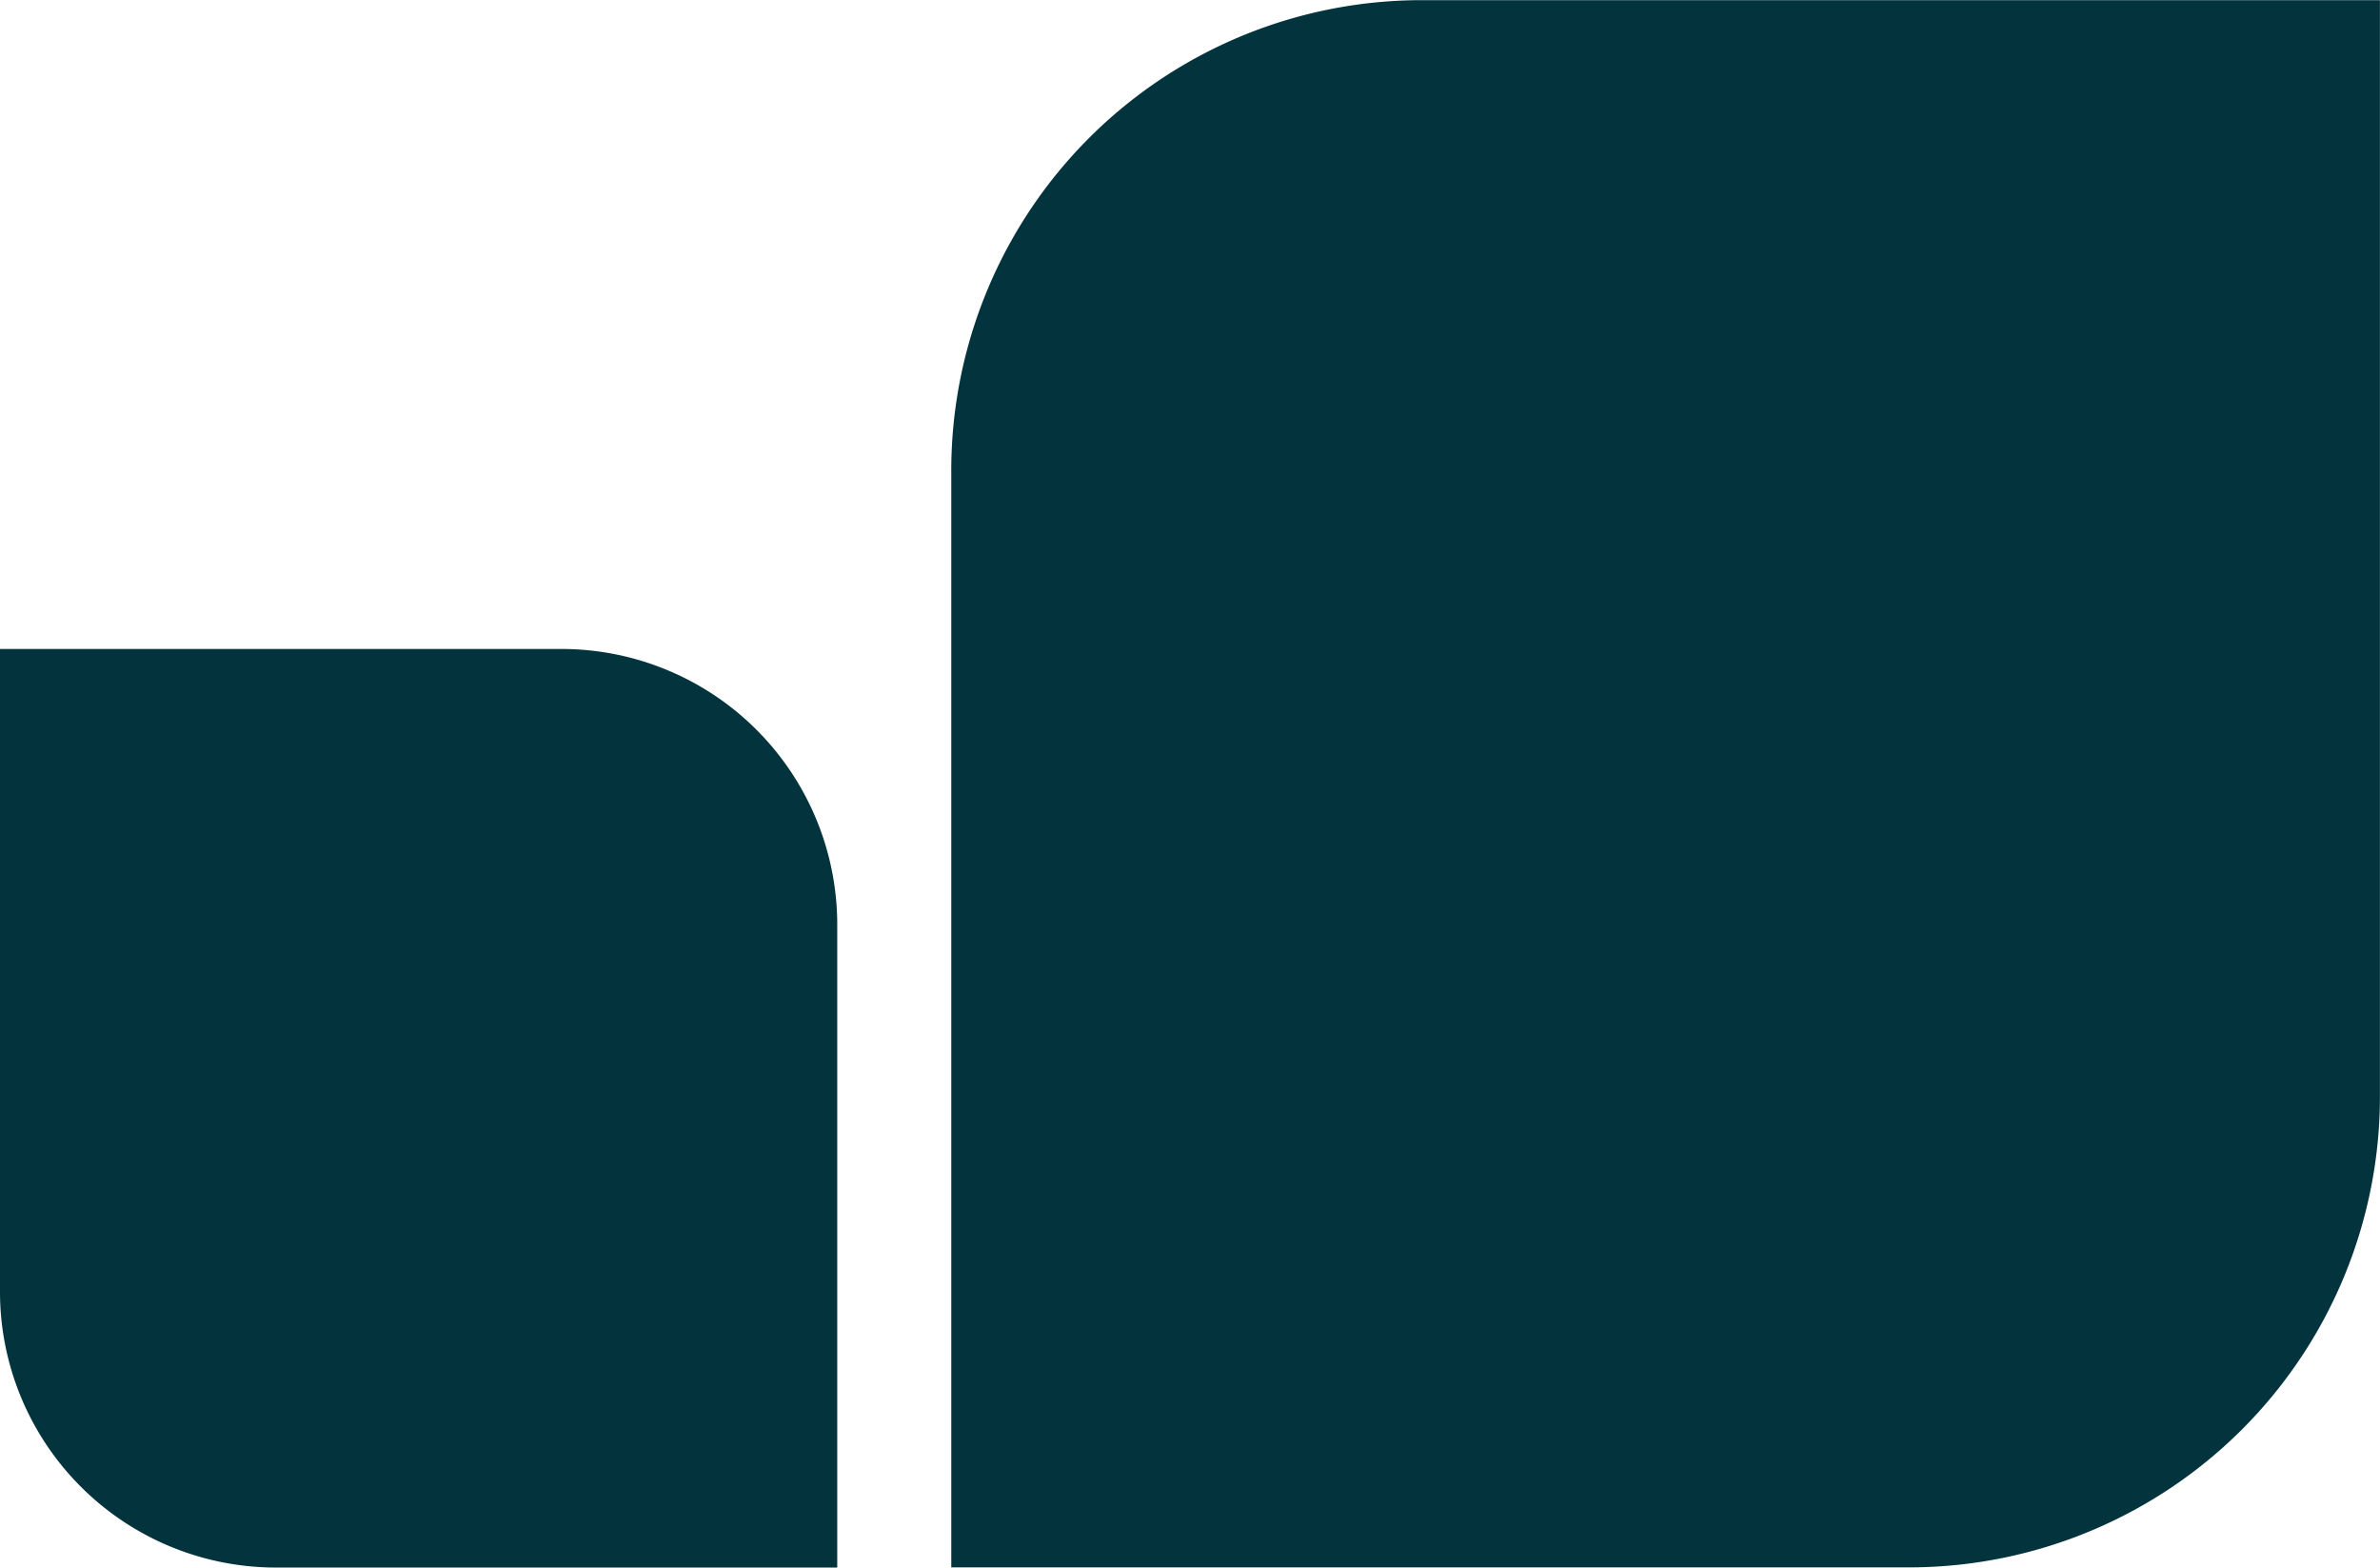 <svg xmlns="http://www.w3.org/2000/svg" width="27.821" height="18.323" viewBox="0 0 27.821 18.323">
    <defs>
        <style>
            .cls-1{fill:#03333d}
        </style>
    </defs>
    <g id="Group_4562" data-name="Group 4562" transform="translate(5536.5 17289.449)">
        <g id="Group_4561" data-name="Group 4561" transform="translate(-5536.5 -17281.863)">
            <path id="Path_22623" data-name="Path 22623" class="cls-1" d="M0-12.636a3.226 3.226 0 0 0 3.2 3.25h6.587v-7.488a3.224 3.224 0 0 0-3.2-3.249H0z" transform="translate(0 20.123)"/>
        </g>
        <path id="Path_22624" data-name="Path 22624" class="cls-1" d="M0-9.357V3.419h11.237A5.505 5.505 0 0 0 16.7-2.126V-14.9H5.461A5.5 5.5 0 0 0 0-9.357" transform="translate(-5525.38 -17274.547)"/>
    </g>
</svg>
